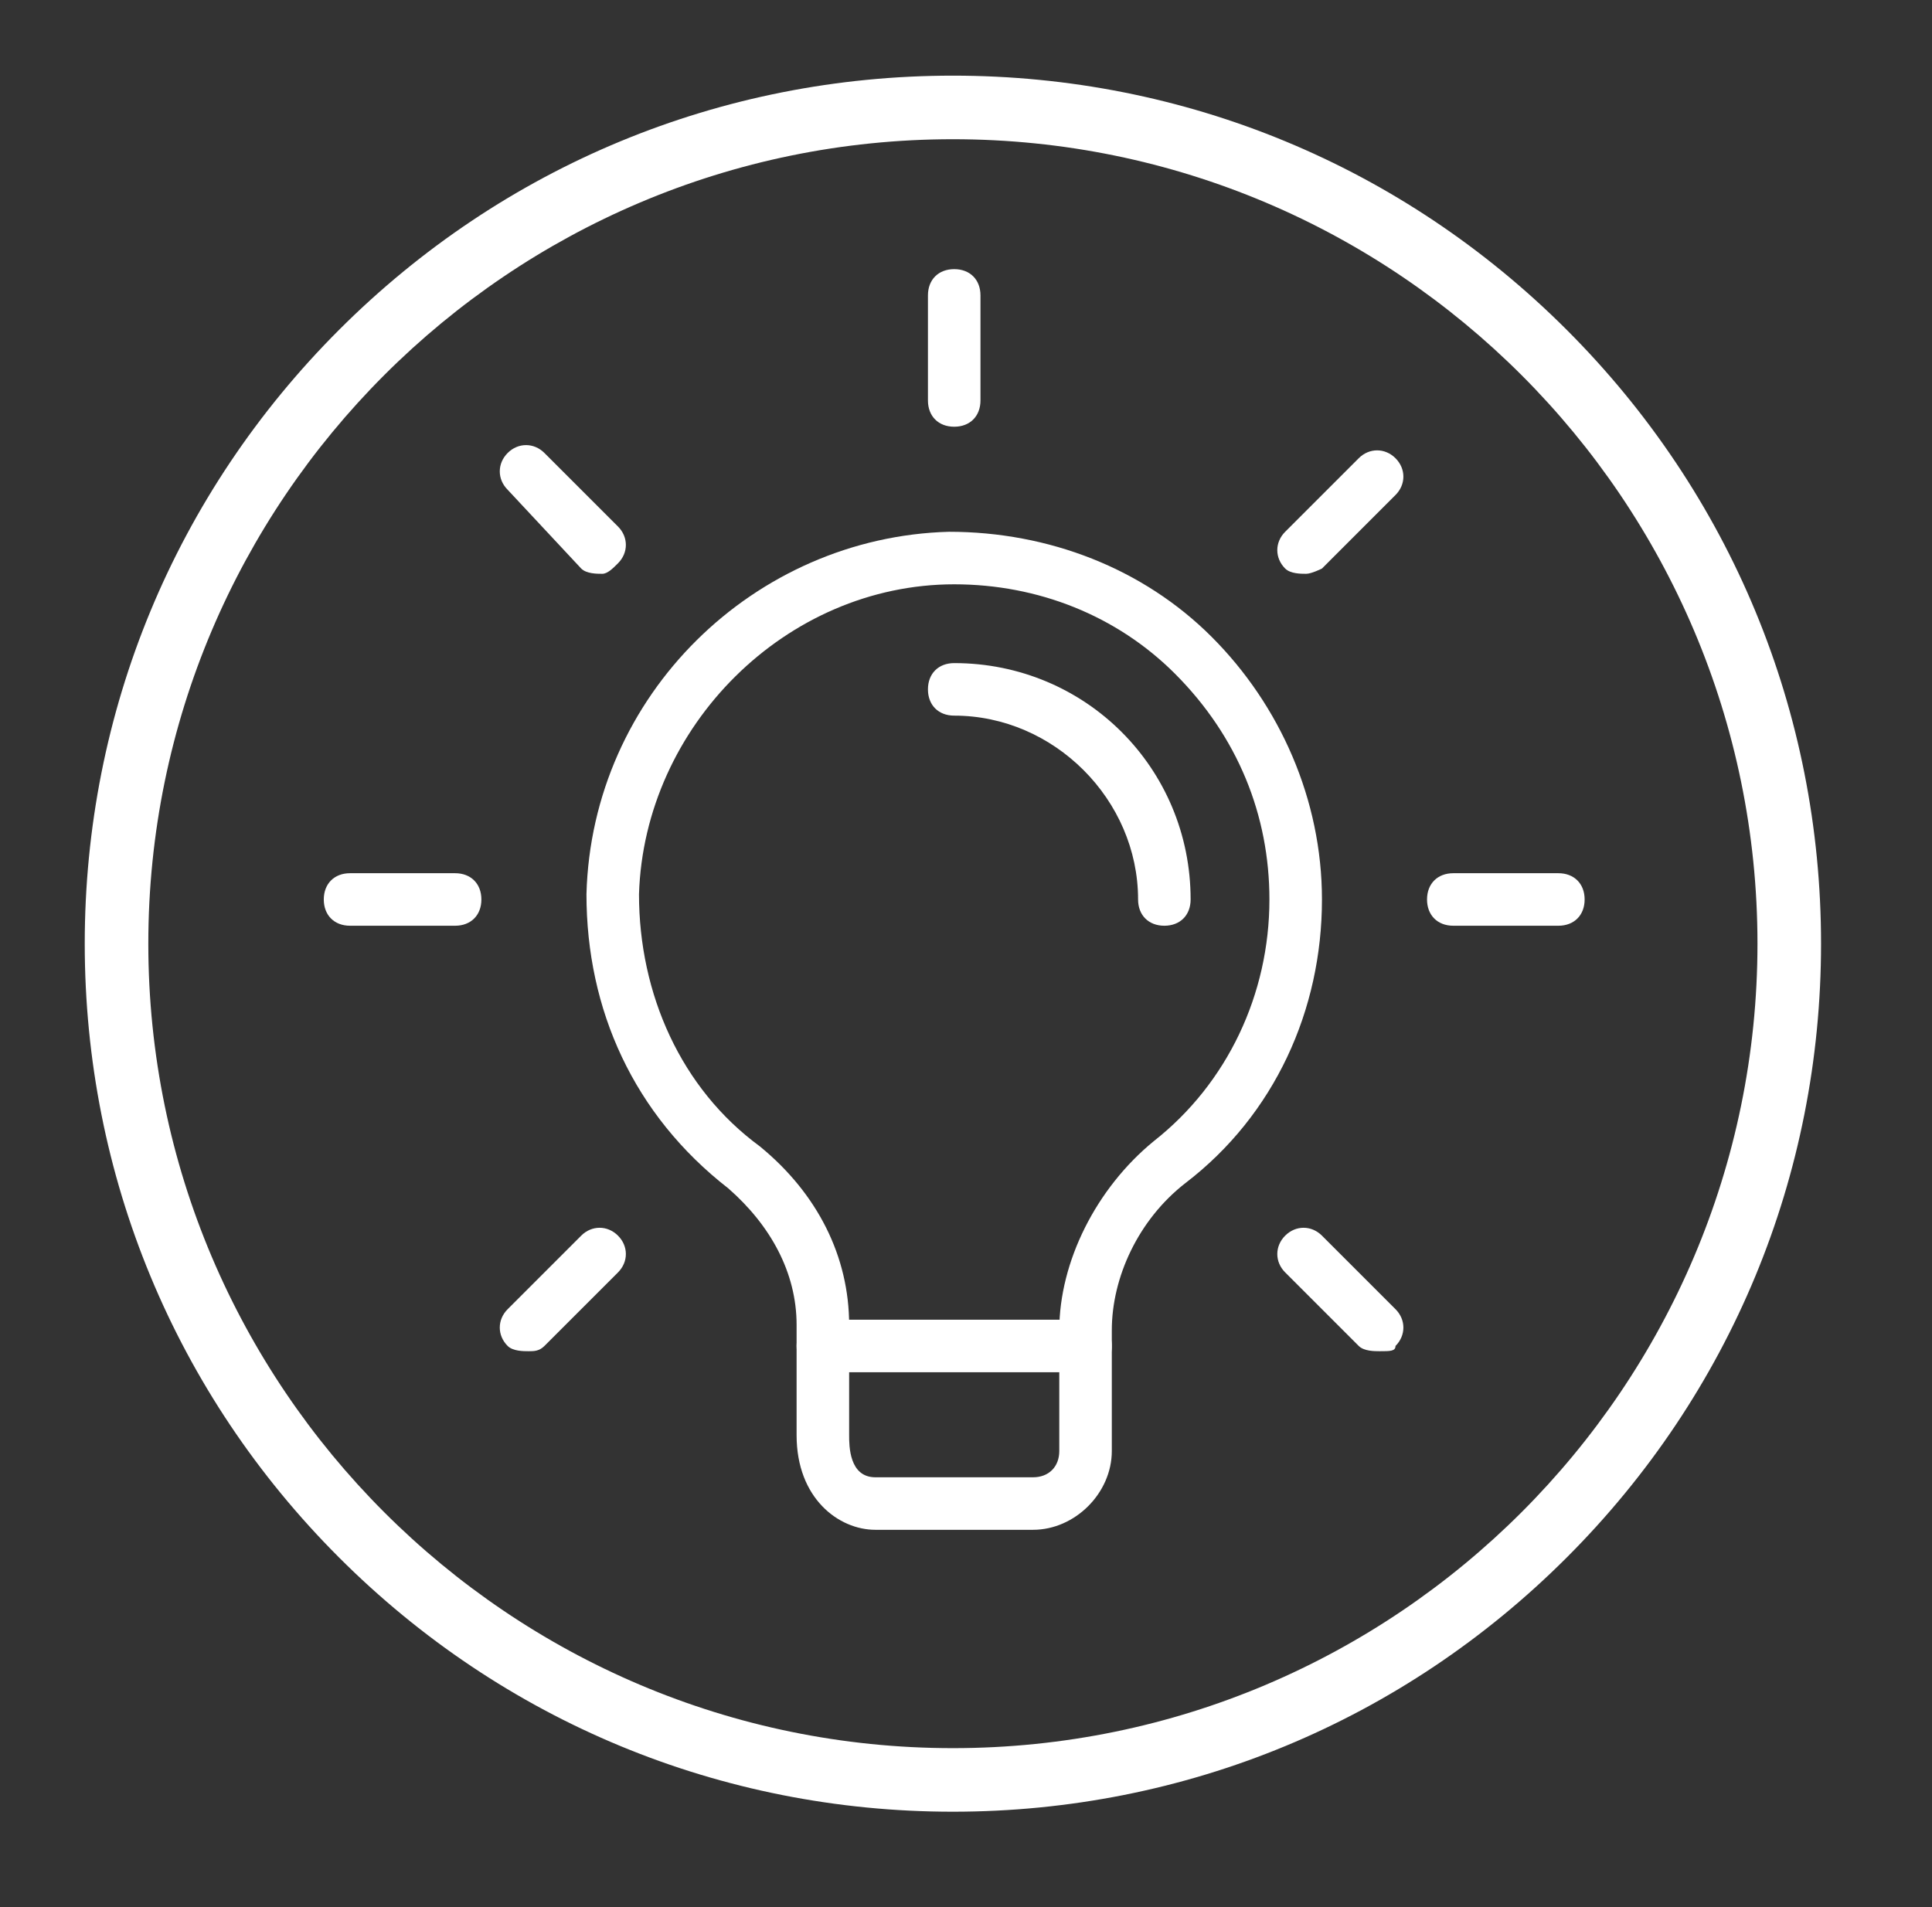 <?xml version="1.0" encoding="UTF-8"?> <!-- Generator: Adobe Illustrator 15.1.0, SVG Export Plug-In . SVG Version: 6.00 Build 0) --> <svg xmlns="http://www.w3.org/2000/svg" xmlns:xlink="http://www.w3.org/1999/xlink" id="Слой_1" x="0px" y="0px" width="602.97px" height="595.281px" viewBox="123.55 0 602.97 595.281" xml:space="preserve"><rect x="123.55" y="0" width="602.97" height="595.281" fill="#333333" stroke="none"/> <path fill="#FFFFFF" d="M420.945,565.509c-72.373,0-140.414-28.183-191.589-79.358c-51.175-51.175-79.359-119.216-79.359-191.589 s28.184-140.414,79.359-191.589s119.216-79.359,191.589-79.359s140.414,28.184,191.589,79.359 c51.176,51.175,79.358,119.216,79.358,191.589s-28.183,140.414-79.358,191.589C561.359,537.327,493.318,565.509,420.945,565.509z M420.945,43.457c-138.46,0-251.105,112.645-251.105,251.105s112.645,251.105,251.105,251.105S672.05,433.022,672.05,294.562 S559.405,43.457,420.945,43.457z"></path> <g> <path fill="#FFFFFF" d="M445.949,477.515h-49.188c-11.478,0-24.595-9.838-24.595-29.514V413.57c0-16.396-8.197-31.152-21.315-42.63 c-29.513-22.954-44.269-55.746-44.269-91.817c1.639-62.305,52.467-111.494,113.133-113.133c31.153,0,60.665,11.477,81.98,32.792 c21.314,21.315,34.433,50.828,34.433,81.98c0,34.432-14.758,67.224-42.63,88.539c-14.758,11.478-22.955,29.513-22.955,45.909 v37.711C470.543,466.038,459.066,477.515,445.949,477.515L445.949,477.515z M421.355,182.386c-52.468,0-96.737,44.27-98.376,96.737 c0,31.153,13.117,60.665,37.711,78.701c18.036,14.757,27.874,34.432,27.874,55.746v34.432c0,3.28,0,13.118,8.198,13.118h49.188 c4.92,0,8.198-3.279,8.198-8.198V415.21c0-21.315,11.478-44.271,29.513-59.026c22.955-18.035,36.071-45.908,36.071-75.422 c0-26.233-9.837-50.828-29.513-70.503C472.182,192.223,447.588,182.386,421.355,182.386L421.355,182.386z"></path> </g> <g> <path fill="#FFFFFF" d="M462.345,428.327h-81.98c-4.919,0-8.198-3.279-8.198-8.198c0-4.918,3.279-8.197,8.198-8.197h81.98 c4.919,0,8.198,3.279,8.198,8.197C470.543,425.047,467.264,428.327,462.345,428.327z"></path> </g> <g> <path fill="#FFFFFF" d="M421.355,133.198c-4.919,0-8.198-3.279-8.198-8.198V92.207c0-4.918,3.279-8.198,8.198-8.198 s8.197,3.279,8.197,8.198V125C429.552,129.918,426.274,133.198,421.355,133.198z"></path> </g> <g> <path fill="#FFFFFF" d="M531.208,179.106c-1.64,0-4.919,0-6.558-1.64c-3.28-3.279-3.28-8.198,0-11.477l22.954-22.955 c3.279-3.279,8.198-3.279,11.478,0c3.279,3.279,3.279,8.198,0,11.477l-22.954,22.955 C536.128,177.467,532.848,179.106,531.208,179.106L531.208,179.106z"></path> </g> <g> <path fill="#FFFFFF" d="M609.91,288.959h-32.792c-4.919,0-8.198-3.278-8.198-8.197s3.279-8.198,8.198-8.198h32.792 c4.919,0,8.198,3.279,8.198,8.198S614.829,288.959,609.91,288.959z"></path> </g> <g> <path fill="#FFFFFF" d="M554.163,421.769c-1.639,0-4.918,0-6.558-1.641l-22.954-22.954c-3.28-3.279-3.28-8.198,0-11.478 c3.278-3.279,8.197-3.279,11.478,0l22.954,22.955c3.279,3.279,3.279,8.197,0,11.477 C559.083,421.769,557.442,421.769,554.163,421.769L554.163,421.769z"></path> </g> <g> <path fill="#FFFFFF" d="M288.547,421.769c-1.64,0-4.919,0-6.559-1.641c-3.279-3.279-3.279-8.197,0-11.477l22.955-22.955 c3.279-3.279,8.198-3.279,11.478,0c3.279,3.279,3.279,8.198,0,11.478l-22.955,22.954 C291.826,421.769,290.187,421.769,288.547,421.769z"></path> </g> <g> <path fill="#FFFFFF" d="M265.592,288.959H232.8c-4.918,0-8.198-3.278-8.198-8.197s3.279-8.198,8.198-8.198h32.792 c4.919,0,8.198,3.279,8.198,8.198S270.511,288.959,265.592,288.959z"></path> </g> <g> <path fill="#FFFFFF" d="M311.501,179.106c-1.64,0-4.919,0-6.559-1.64l-22.955-24.594c-3.279-3.279-3.279-8.198,0-11.478 s8.198-3.279,11.478,0l22.955,22.955c3.279,3.279,3.279,8.198,0,11.478C314.781,177.467,313.141,179.106,311.501,179.106z"></path> </g> <g> <path fill="#FFFFFF" d="M486.94,288.959c-4.919,0-8.199-3.278-8.199-8.197c0-31.152-26.233-57.386-57.386-57.386 c-4.919,0-8.198-3.279-8.198-8.198c0-4.918,3.279-8.198,8.198-8.198c40.99,0,73.782,32.792,73.782,73.782 C495.137,285.681,491.858,288.959,486.94,288.959z"></path> </g> </svg> 